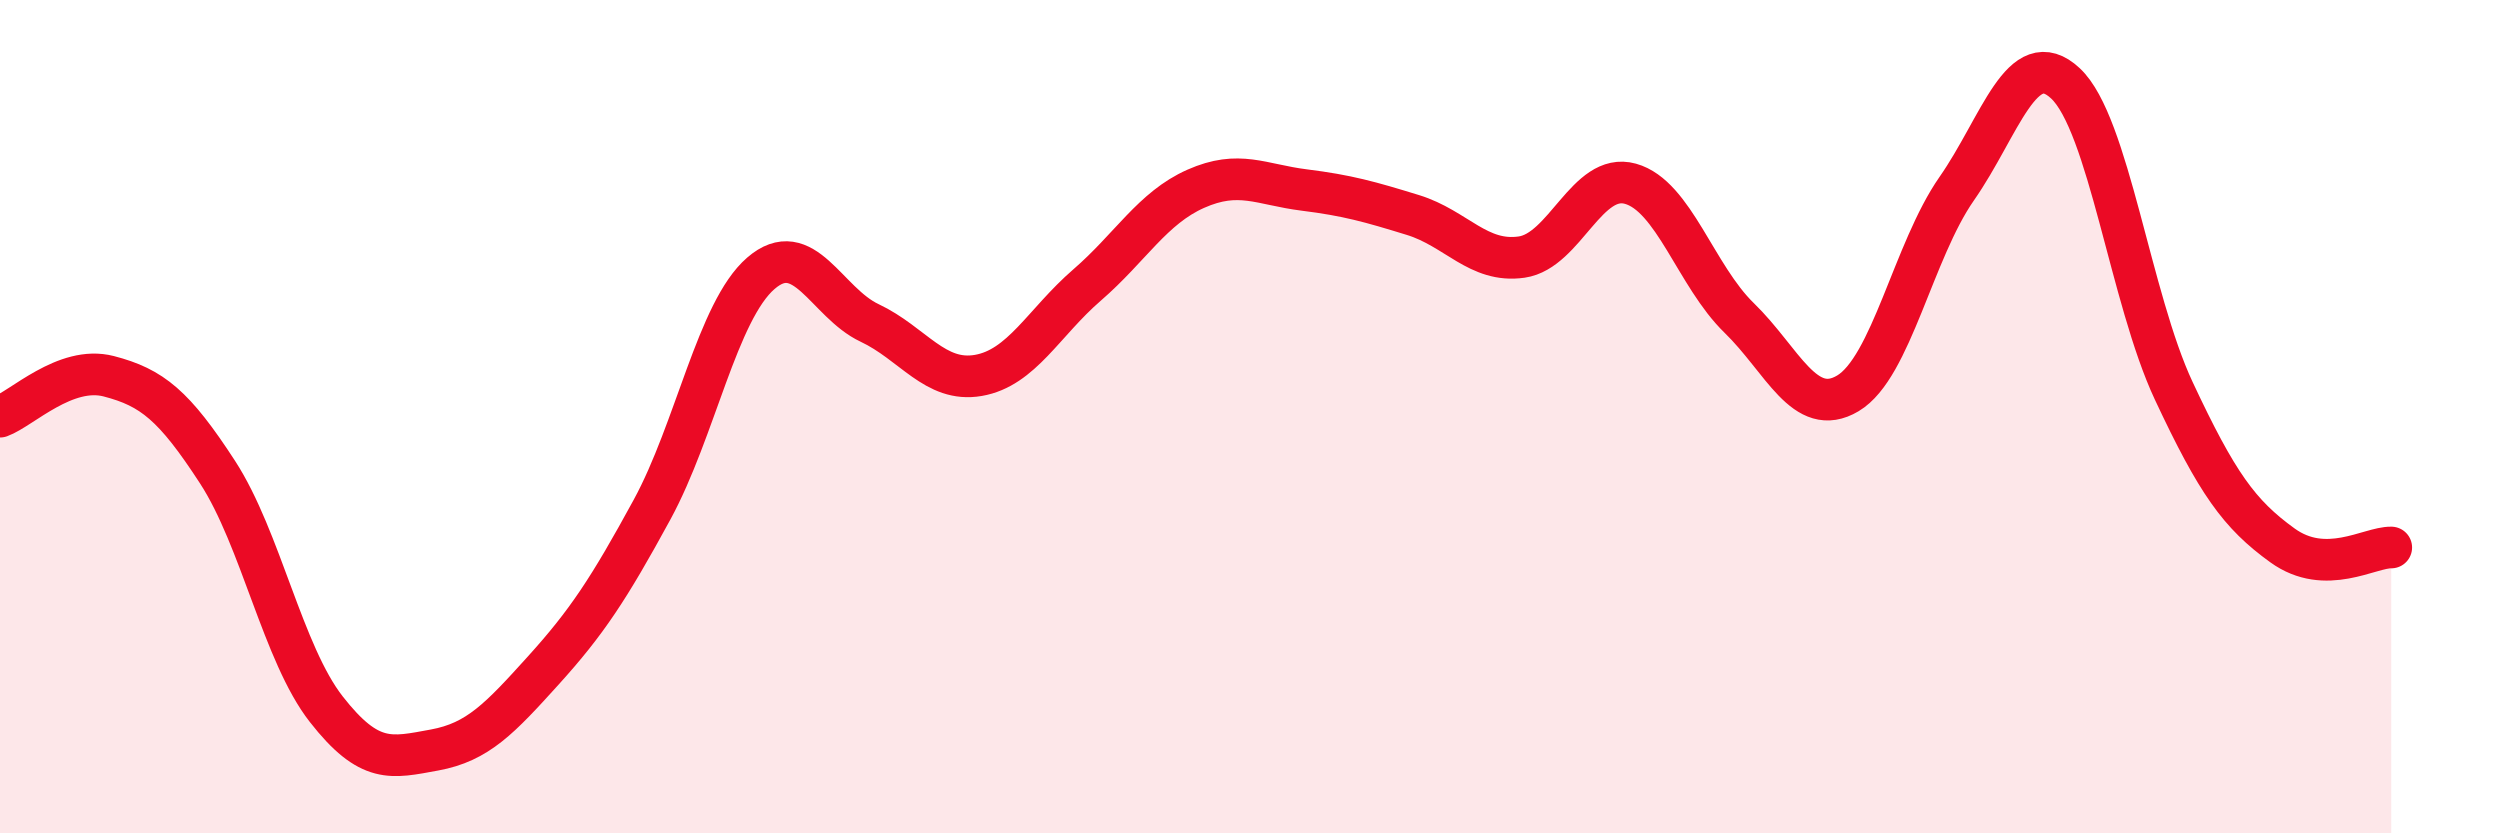 
    <svg width="60" height="20" viewBox="0 0 60 20" xmlns="http://www.w3.org/2000/svg">
      <path
        d="M 0,10 C 0.52,9.81 1.57,8.76 2.61,9.03 C 3.65,9.3 4.18,9.73 5.22,11.33 C 6.26,12.93 6.79,15.69 7.83,17.02 C 8.87,18.35 9.39,18.19 10.43,18 C 11.47,17.81 12,17.24 13.04,16.09 C 14.08,14.94 14.61,14.14 15.65,12.23 C 16.69,10.32 17.22,7.46 18.26,6.56 C 19.3,5.66 19.83,7.26 20.87,7.75 C 21.91,8.24 22.44,9.19 23.48,9.01 C 24.52,8.83 25.05,7.74 26.09,6.84 C 27.13,5.94 27.66,4.99 28.7,4.53 C 29.74,4.07 30.26,4.43 31.3,4.56 C 32.34,4.69 32.87,4.84 33.91,5.16 C 34.95,5.48 35.48,6.32 36.52,6.17 C 37.56,6.02 38.09,4.12 39.13,4.41 C 40.17,4.7 40.7,6.62 41.74,7.63 C 42.78,8.64 43.31,10.06 44.35,9.44 C 45.39,8.82 45.92,6.02 46.96,4.53 C 48,3.04 48.53,1.03 49.57,2 C 50.61,2.97 51.13,7.16 52.17,9.38 C 53.21,11.6 53.74,12.34 54.78,13.09 C 55.82,13.84 56.87,13.13 57.39,13.14L57.39 20L0 20Z"
        fill="#EB0A25"
        opacity="0.1"
        stroke-linecap="round"
        stroke-linejoin="round"
      />
      <path
        d="M 0,10 C 0.52,9.81 1.57,8.76 2.61,9.03 C 3.65,9.3 4.18,9.73 5.22,11.33 C 6.26,12.93 6.79,15.69 7.83,17.02 C 8.87,18.35 9.39,18.19 10.43,18 C 11.47,17.81 12,17.24 13.04,16.09 C 14.08,14.94 14.61,14.14 15.65,12.23 C 16.69,10.32 17.22,7.46 18.26,6.56 C 19.3,5.66 19.83,7.26 20.87,7.75 C 21.91,8.24 22.44,9.19 23.48,9.01 C 24.52,8.83 25.05,7.74 26.09,6.84 C 27.13,5.94 27.66,4.99 28.7,4.53 C 29.74,4.07 30.26,4.43 31.3,4.56 C 32.34,4.69 32.87,4.84 33.91,5.16 C 34.95,5.48 35.48,6.32 36.52,6.17 C 37.56,6.02 38.09,4.12 39.13,4.41 C 40.17,4.7 40.7,6.62 41.74,7.63 C 42.78,8.64 43.31,10.06 44.35,9.44 C 45.39,8.82 45.92,6.02 46.96,4.53 C 48,3.04 48.53,1.03 49.57,2 C 50.61,2.97 51.13,7.16 52.17,9.38 C 53.21,11.6 53.74,12.34 54.78,13.09 C 55.82,13.84 56.87,13.13 57.39,13.14"
        stroke="#EB0A25"
        stroke-width="1"
        fill="none"
        stroke-linecap="round"
        stroke-linejoin="round"
      />
    </svg>
  
